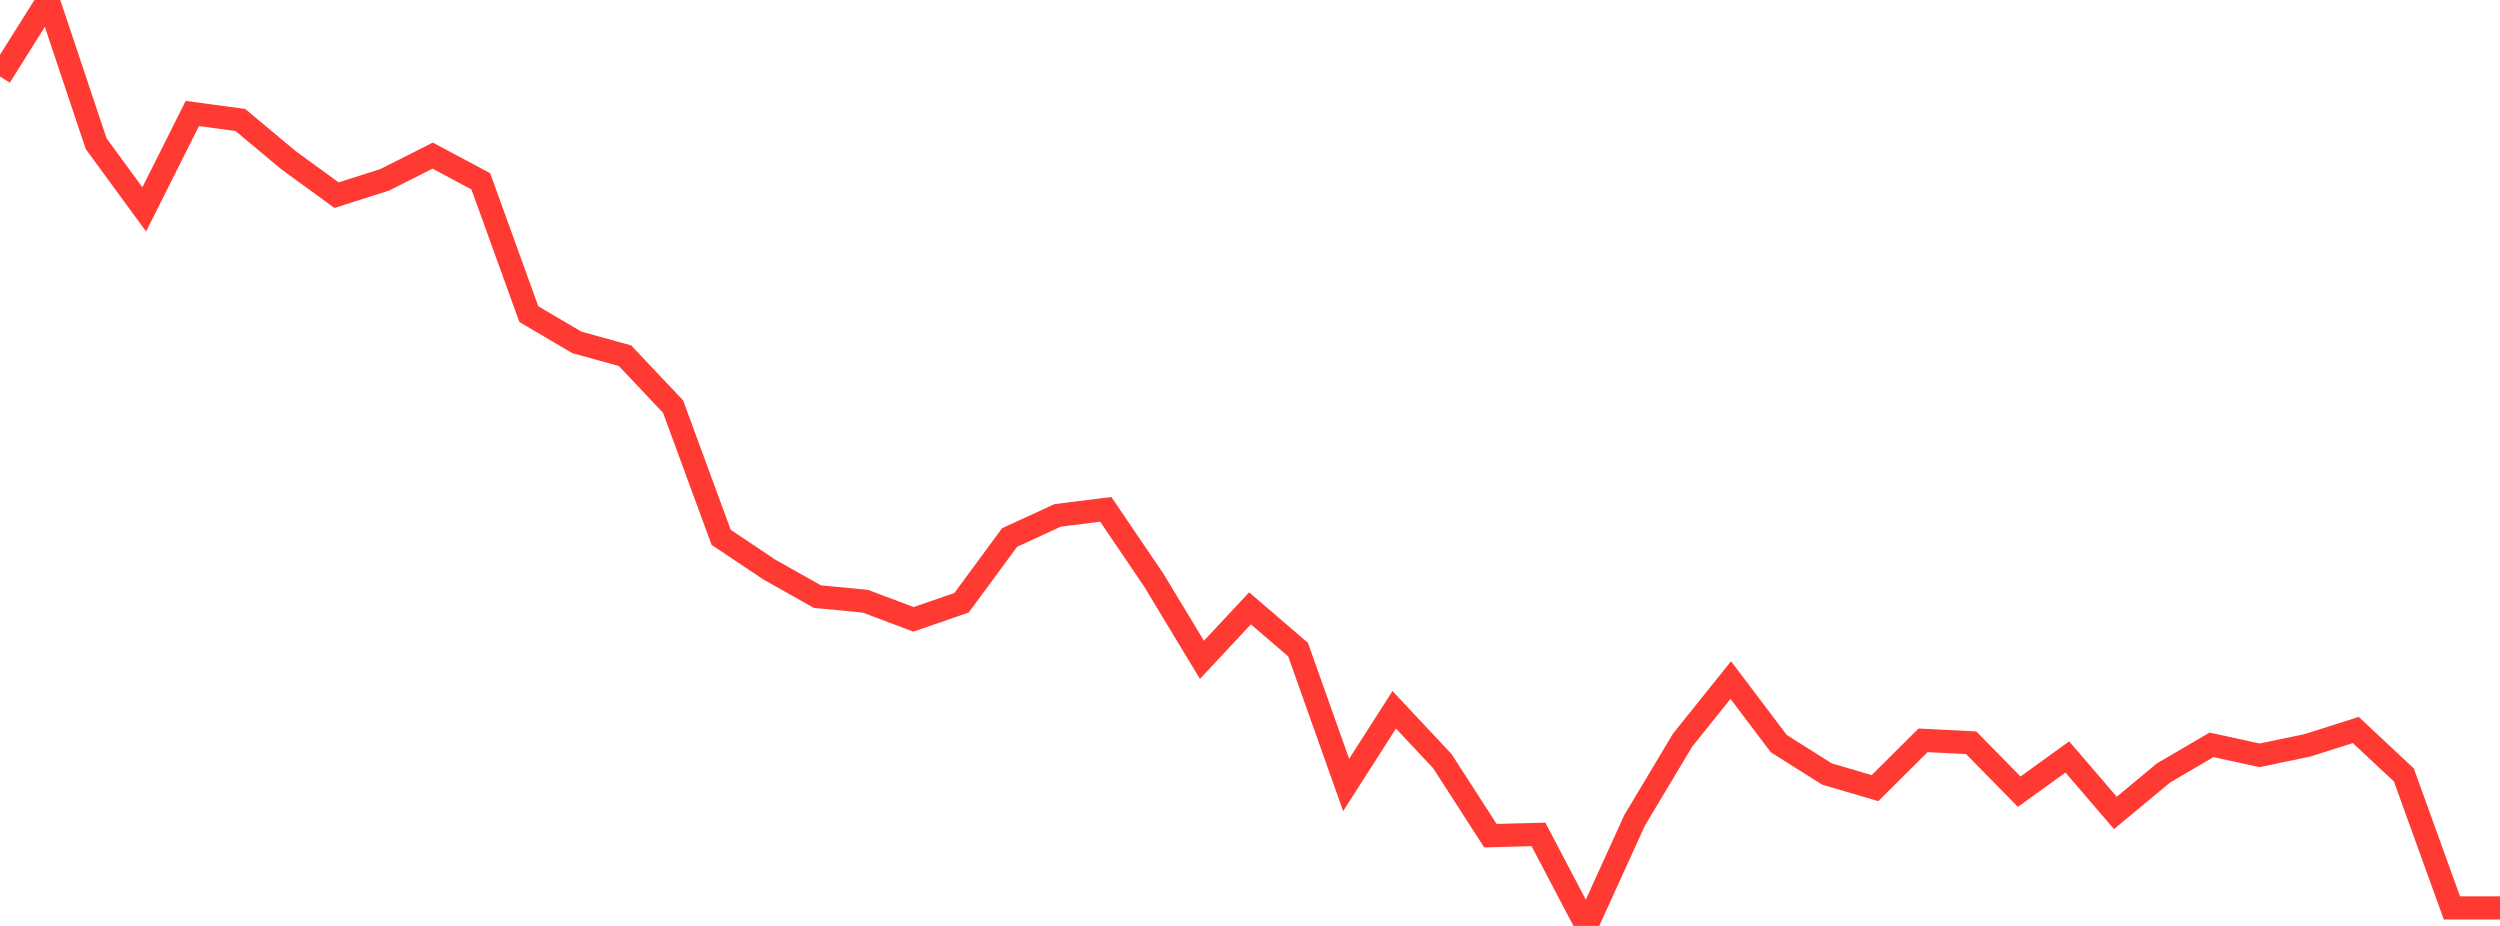 <?xml version="1.0" standalone="no"?>
<!DOCTYPE svg PUBLIC "-//W3C//DTD SVG 1.1//EN" "http://www.w3.org/Graphics/SVG/1.1/DTD/svg11.dtd">

<svg width="135" height="50" viewBox="0 0 135 50" preserveAspectRatio="none" 
  xmlns="http://www.w3.org/2000/svg"
  xmlns:xlink="http://www.w3.org/1999/xlink">


<polyline points="0.0, 4.133 2.596, 0.0 5.192, 7.759 7.788, 11.307 10.385, 6.128 12.981, 6.48 15.577, 8.649 18.173, 10.539 20.769, 9.712 23.365, 8.404 25.962, 9.789 28.558, 16.964 31.154, 18.491 33.75, 19.208 36.346, 21.955 38.942, 29.016 41.538, 30.752 44.135, 32.216 46.731, 32.466 49.327, 33.445 51.923, 32.549 54.519, 29.025 57.115, 27.83 59.712, 27.505 62.308, 31.332 64.904, 35.631 67.5, 32.85 70.096, 35.08 72.692, 42.388 75.288, 38.33 77.885, 41.098 80.481, 45.126 83.077, 45.057 85.673, 50.0 88.269, 44.297 90.865, 39.961 93.462, 36.724 96.058, 40.159 98.654, 41.795 101.25, 42.559 103.846, 39.978 106.442, 40.108 109.038, 42.751 111.635, 40.875 114.231, 43.898 116.827, 41.741 119.423, 40.221 122.019, 40.788 124.615, 40.245 127.212, 39.419 129.808, 41.847 132.404, 49.028 135.0, 49.028" fill="none" stroke="#ff3a33" stroke-width="1.25"/>

</svg>